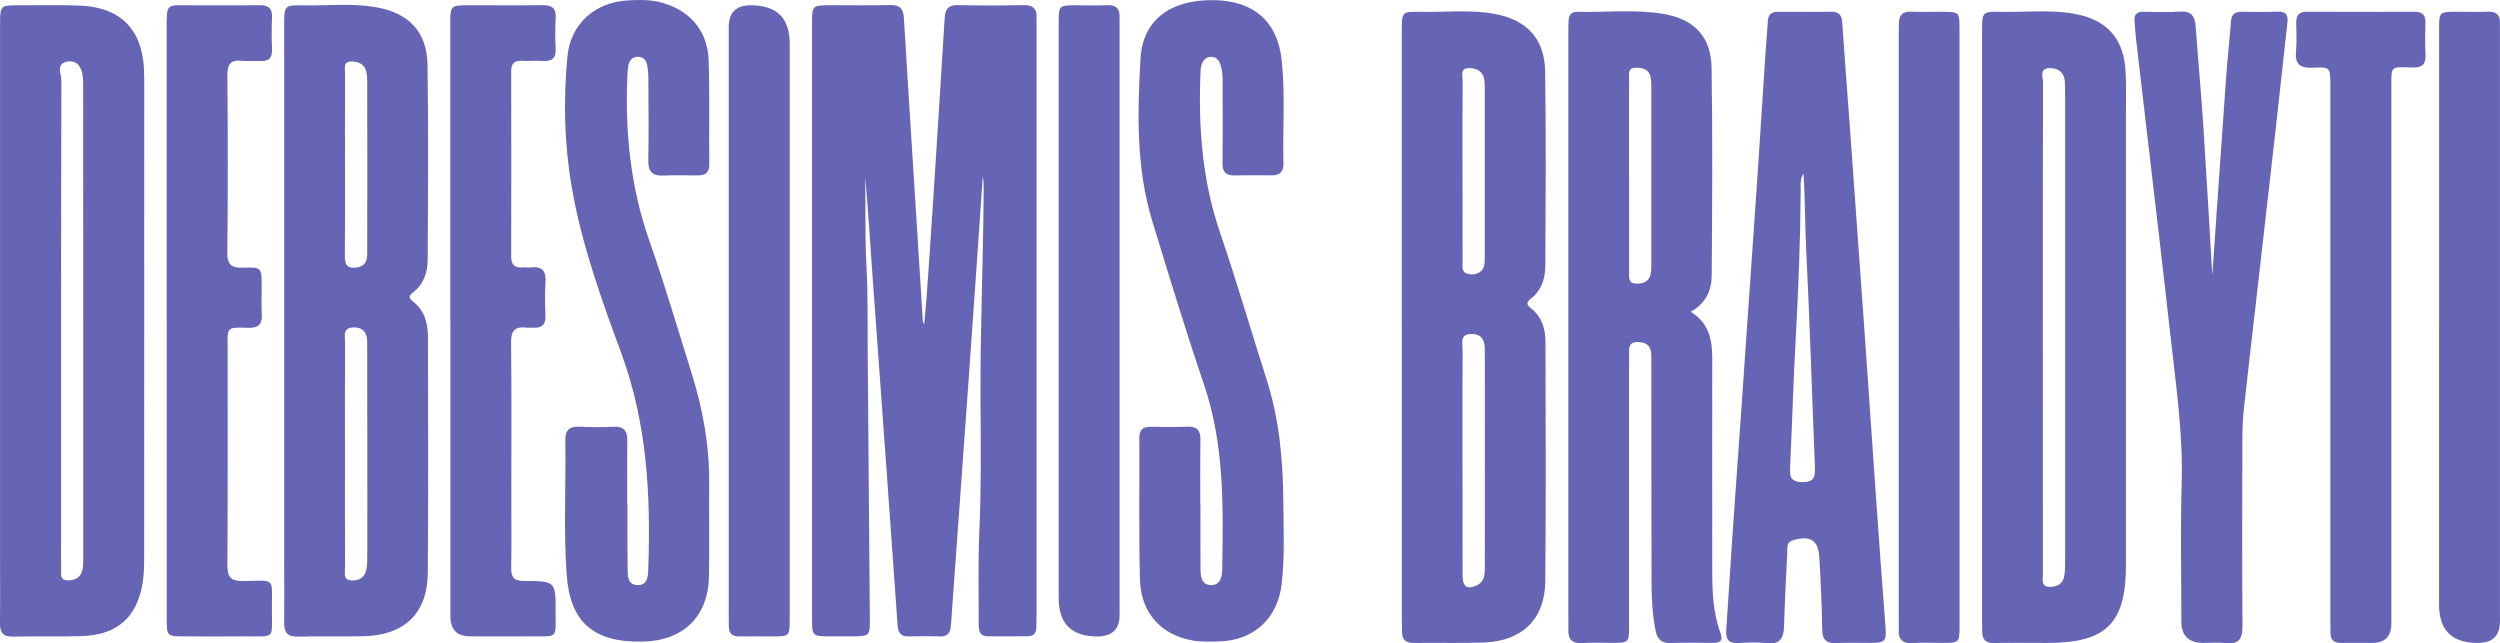 <svg xmlns="http://www.w3.org/2000/svg" width="373" height="96" viewBox="0 0 373 96" fill="none"><g clip-path="url(#clip0_37_89)"><path d="M137.88 48.418C138.149 45.771 138.347 43.134 138.522 40.503C139.38 27.895 140.165 15.288 140.946 2.675C141.028 1.348 141.495 0.728 142.946 0.761C146.176 0.837 149.418 0.837 152.649 0.761C154.204 0.723 154.77 1.37 154.654 2.811C154.621 3.191 154.654 3.577 154.654 3.958C154.654 33.212 154.654 62.467 154.654 91.721C154.654 92.357 154.643 92.999 154.621 93.635C154.594 94.467 154.204 94.94 153.303 94.934C151.363 94.929 149.424 94.923 147.478 94.94C146.033 94.956 146.022 93.956 146.022 92.966C146.033 88.432 145.913 83.887 146.116 79.364C146.407 72.851 146.336 66.338 146.292 59.825C146.22 49.283 146.72 38.752 146.759 28.216C146.759 27.585 146.759 26.955 146.632 26.319C145.946 36.24 145.27 46.162 144.561 56.084C143.676 68.496 142.759 80.902 141.88 93.314C141.803 94.38 141.435 94.983 140.248 94.951C138.698 94.907 137.143 94.907 135.588 94.951C134.418 94.983 134 94.423 133.924 93.341C133.418 86.018 132.891 78.7 132.363 71.383C131.627 61.135 130.874 50.892 130.143 40.644C129.803 35.876 129.5 31.103 129.099 26.335C129.16 30.776 129.039 35.218 129.275 39.665C129.511 44.064 129.424 48.478 129.462 52.882C129.572 65.973 129.682 79.065 129.781 92.156C129.803 94.934 129.781 94.934 127.011 94.945C125.978 94.945 124.94 94.945 123.907 94.945C121.165 94.94 121.154 94.934 121.154 92.134C121.154 62.624 121.154 33.114 121.154 3.604C121.154 0.783 121.165 0.777 124.099 0.777C127.011 0.777 129.924 0.826 132.836 0.755C134.253 0.723 134.781 1.288 134.858 2.642C135.369 11.243 135.924 19.838 136.467 28.433C136.874 34.93 137.275 41.427 137.687 47.918C137.698 48.081 137.814 48.239 137.874 48.402L137.88 48.418Z" fill="#6664B5"></path><path d="M42.401 47.782C42.401 33.098 42.401 18.414 42.401 3.724C42.401 0.788 42.413 0.745 45.418 0.799C48.968 0.864 52.539 0.451 56.066 1.071C61.011 1.935 63.709 4.746 63.786 9.661C63.934 19.365 63.863 29.07 63.808 38.774C63.797 40.655 63.209 42.444 61.577 43.667C60.923 44.156 61.011 44.52 61.627 44.993C63.352 46.336 63.847 48.234 63.852 50.283C63.869 62.032 63.918 73.78 63.825 85.529C63.781 91.449 60.369 94.755 54.38 94.918C51.083 95.01 47.781 94.891 44.484 94.983C42.951 95.027 42.391 94.418 42.401 92.988C42.429 89.797 42.401 86.605 42.401 83.409C42.401 71.535 42.401 59.656 42.401 47.782ZM51.468 67.757C51.468 73.438 51.456 79.124 51.478 84.806C51.478 85.507 51.176 86.497 52.363 86.594C53.418 86.681 54.325 86.257 54.61 85.175C54.803 84.447 54.797 83.659 54.797 82.897C54.814 77.852 54.808 72.807 54.803 67.762C54.803 62.206 54.792 56.65 54.786 51.093C54.786 49.767 54.308 48.843 52.775 48.853C51.077 48.87 51.484 50.147 51.478 51.082C51.451 56.639 51.468 62.195 51.468 67.751V67.757ZM51.468 24.492C51.468 29.08 51.495 33.669 51.451 38.257C51.434 39.627 51.984 40.149 53.319 39.894C54.913 39.584 54.792 38.312 54.792 37.181C54.808 28.895 54.803 20.61 54.792 12.325C54.792 11.754 54.775 11.161 54.632 10.617C54.336 9.508 53.374 9.161 52.38 9.177C51.16 9.193 51.489 10.232 51.484 10.922C51.456 15.445 51.468 19.974 51.473 24.497L51.468 24.492Z" fill="#6664B5"></path><path d="M0.011 47.897C0.011 33.147 0.011 18.403 0.011 3.653C0.017 0.794 0.022 0.788 2.907 0.788C5.879 0.788 8.857 0.723 11.83 0.832C17.918 1.044 21.198 4.317 21.484 10.335C21.528 11.226 21.522 12.124 21.522 13.015C21.522 36.317 21.522 59.623 21.511 82.925C21.511 84.322 21.5 85.746 21.258 87.117C20.385 92.162 17.456 94.722 12.264 94.902C8.841 95.021 5.407 94.885 1.984 94.983C0.39 95.027 -0.022 94.309 -0.005 92.906C0.039 89.525 0.006 86.138 0.006 82.756C0.006 71.138 0.006 59.515 0.006 47.897H0.011ZM12.418 48.081C12.418 45.912 12.418 43.743 12.418 41.568C12.418 31.799 12.423 22.035 12.407 12.265C12.407 10.134 11.577 8.959 10.121 9.177C8.264 9.46 9.159 11.031 9.159 11.966C9.099 34.822 9.115 57.672 9.115 80.527C9.115 81.93 9.083 83.338 9.132 84.741C9.159 85.496 8.797 86.584 10.154 86.589C11.308 86.589 12.165 86.045 12.335 84.838C12.445 84.083 12.423 83.311 12.423 82.544C12.423 71.051 12.423 59.564 12.423 48.071L12.418 48.081Z" fill="#6664B5"></path><path d="M93.621 75.243C93.621 78.434 93.594 81.631 93.638 84.822C93.654 85.888 93.6 87.258 95.116 87.296C96.611 87.334 96.682 86.035 96.72 84.92C97.111 73.954 96.561 63.179 92.682 52.654C89.704 44.58 86.764 36.42 85.297 27.89C84.188 21.453 84.039 14.929 84.66 8.427C85.121 3.561 88.759 0.321 93.709 0.06C95.193 -0.016 96.677 -0.065 98.154 0.256C102.66 1.24 105.583 4.409 105.731 8.981C105.902 14.146 105.77 19.327 105.83 24.497C105.847 25.791 105.209 26.177 104.056 26.172C102.374 26.166 100.687 26.118 99.012 26.194C97.352 26.275 96.698 25.623 96.726 23.959C96.797 19.936 96.759 15.913 96.737 11.89C96.737 11.129 96.693 10.351 96.534 9.607C96.391 8.943 95.902 8.459 95.16 8.47C94.435 8.481 93.951 8.916 93.792 9.612C93.677 10.107 93.644 10.623 93.616 11.129C93.22 19.621 94.067 27.922 96.918 36.029C99.209 42.536 101.143 49.169 103.209 55.753C104.902 61.151 105.869 66.659 105.814 72.329C105.764 76.863 105.858 81.397 105.781 85.931C105.682 92.026 101.929 95.647 95.759 95.734C88.512 95.837 85.056 92.809 84.55 85.757C84.072 79.065 84.451 72.356 84.347 65.653C84.325 64.185 84.962 63.592 86.457 63.668C88.132 63.755 89.825 63.755 91.501 63.668C93.012 63.592 93.611 64.218 93.594 65.669C93.561 68.86 93.583 72.057 93.583 75.248C93.594 75.248 93.605 75.248 93.616 75.248L93.621 75.243Z" fill="#6664B5"></path><path d="M179.11 75.341C179.11 78.532 179.094 81.729 179.116 84.92C179.127 86.046 179.28 87.307 180.742 87.296C182.061 87.29 182.335 86.04 182.352 85.034C182.506 75.71 182.709 66.408 179.632 57.362C176.896 49.316 174.429 41.182 171.94 33.055C169.5 25.096 169.698 16.881 170.165 8.726C170.495 2.958 174.632 -0.049 181.044 0.022C187.099 0.087 190.638 3.235 191.242 9.068C191.769 14.168 191.368 19.278 191.489 24.378C191.517 25.558 191.006 26.166 189.775 26.161C187.901 26.15 186.022 26.139 184.149 26.172C182.802 26.194 182.379 25.558 182.396 24.28C182.451 20.257 182.412 16.234 182.412 12.211C182.412 11.379 182.39 10.558 182.127 9.748C181.885 9.014 181.473 8.443 180.643 8.481C179.835 8.519 179.412 9.112 179.22 9.846C179.138 10.15 179.127 10.476 179.116 10.797C178.775 18.952 179.368 26.966 182.055 34.789C184.522 41.982 186.627 49.294 188.951 56.53C190.868 62.499 191.429 68.654 191.473 74.857C191.506 78.94 191.692 83.023 191.231 87.106C190.654 92.243 187.066 95.592 181.813 95.706C180.522 95.734 179.203 95.777 177.945 95.56C173.225 94.744 170.209 91.422 170.083 86.475C169.907 79.456 170.028 72.427 169.989 65.403C169.984 64.19 170.456 63.652 171.703 63.674C173.511 63.712 175.33 63.734 177.138 63.663C178.561 63.608 179.121 64.185 179.099 65.571C179.055 68.828 179.083 72.084 179.083 75.341C179.094 75.341 179.099 75.341 179.11 75.341Z" fill="#6664B5"></path><path d="M24.863 47.674C24.863 33.305 24.863 18.936 24.863 4.567C24.863 0.212 24.731 0.826 28.78 0.794C32.077 0.767 35.379 0.832 38.676 0.772C40.105 0.745 40.66 1.283 40.588 2.68C40.511 4.208 40.522 5.746 40.588 7.28C40.643 8.563 40.187 9.199 38.808 9.101C37.907 9.036 36.989 9.182 36.094 9.074C34.324 8.867 33.918 9.65 33.929 11.275C33.995 20.088 34.011 28.901 33.918 37.714C33.896 39.568 34.588 39.992 36.291 39.938C39.033 39.85 39.039 39.938 39.044 42.694C39.044 44.096 38.973 45.51 39.061 46.907C39.154 48.424 38.5 48.951 37.017 48.908C33.627 48.81 33.967 48.821 33.967 52.105C33.956 62.831 34 73.563 33.929 84.29C33.918 86.105 34.407 86.72 36.313 86.692C41.138 86.622 40.572 86.056 40.566 90.803C40.561 95.576 41.187 94.896 36.335 94.945C33.423 94.978 30.511 94.956 27.605 94.945C24.896 94.945 24.879 94.934 24.874 92.298C24.868 77.994 24.874 63.685 24.874 49.381C24.874 48.805 24.874 48.234 24.874 47.657L24.863 47.674Z" fill="#6664B5"></path><path d="M67.182 47.886C67.182 33.131 67.182 18.381 67.182 3.626C67.182 0.788 67.193 0.788 70.105 0.783C73.726 0.783 77.352 0.821 80.973 0.767C82.379 0.745 82.984 1.229 82.907 2.653C82.83 4.181 82.825 5.719 82.907 7.247C82.984 8.699 82.341 9.188 80.956 9.095C79.929 9.025 78.885 9.128 77.852 9.074C76.665 9.014 76.27 9.541 76.27 10.667C76.291 19.865 76.297 29.059 76.27 38.258C76.27 39.53 76.791 39.997 78.011 39.899C78.396 39.867 78.791 39.938 79.176 39.894C80.879 39.693 81.506 40.421 81.396 42.09C81.286 43.743 81.319 45.412 81.385 47.07C81.434 48.386 80.885 48.973 79.561 48.886C79.237 48.864 78.907 48.924 78.594 48.886C76.852 48.663 76.231 49.31 76.253 51.121C76.347 58.846 76.291 66.577 76.291 74.302C76.291 77.749 76.341 81.201 76.27 84.648C76.237 86.094 76.632 86.682 78.226 86.682C82.907 86.682 82.918 86.752 82.901 91.352C82.885 95.353 83.297 94.924 79.264 94.945C76.226 94.962 73.182 94.951 70.143 94.945C68.183 94.945 67.202 93.943 67.198 91.939C67.198 79.168 67.198 66.392 67.198 53.621C67.198 51.708 67.198 49.789 67.198 47.875L67.182 47.886Z" fill="#6664B5"></path><path d="M117.824 48.065C117.824 62.815 117.824 77.559 117.824 92.308C117.824 94.951 117.813 94.951 115.138 94.956C113.522 94.956 111.907 94.924 110.286 94.956C109.215 94.978 108.748 94.472 108.742 93.461C108.742 92.885 108.726 92.314 108.726 91.738C108.726 62.499 108.726 33.261 108.726 4.023C108.726 1.867 109.828 0.788 112.033 0.788C115.894 0.788 117.824 2.695 117.824 6.508C117.824 20.36 117.824 34.213 117.824 48.065Z" fill="#6664B5"></path><path d="M157.956 47.864C157.956 33.055 157.956 18.245 157.956 3.43C157.956 0.799 157.967 0.794 160.654 0.788C162.143 0.788 163.632 0.853 165.115 0.772C166.571 0.696 167.121 1.343 167.044 2.696C167.016 3.142 167.044 3.588 167.044 4.039C167.044 33.278 167.044 62.516 167.044 91.754C167.044 93.889 165.934 94.958 163.714 94.962C159.875 94.962 157.956 93.051 157.956 89.231C157.956 75.444 157.956 61.651 157.956 47.864Z" fill="#6664B5"></path><path d="M209.143 48.674C209.143 33.99 209.143 19.305 209.143 4.616C209.143 1.756 209.154 1.707 212.044 1.767C215.66 1.843 219.297 1.414 222.885 2.05C227.791 2.92 230.467 5.768 230.539 10.699C230.676 20.338 230.61 29.983 230.566 39.622C230.555 41.509 230.022 43.308 228.412 44.553C227.703 45.102 227.725 45.461 228.429 46.005C230.028 47.25 230.577 49.028 230.583 50.936C230.61 62.875 230.671 74.814 230.555 86.752C230.5 92.363 227.121 95.641 221.44 95.859C217.951 95.995 214.456 95.87 210.967 95.929C209.72 95.951 209.182 95.435 209.176 94.255C209.176 93.554 209.154 92.852 209.154 92.151C209.154 77.657 209.154 63.163 209.154 48.669L209.143 48.674ZM218.209 68.773C218.209 74.455 218.198 80.141 218.214 85.823C218.214 87.535 218.885 87.997 220.28 87.361C221.533 86.79 221.533 85.676 221.533 84.589C221.55 78.141 221.544 71.688 221.544 65.24C221.544 60.896 221.533 56.557 221.533 52.214C221.533 50.827 221.127 49.789 219.467 49.832C217.775 49.881 218.225 51.186 218.22 52.11C218.187 57.666 218.204 63.223 218.204 68.779L218.209 68.773ZM218.209 25.242C218.209 29.896 218.209 34.55 218.214 39.204C218.214 39.818 218.061 40.563 218.879 40.824C219.506 41.025 220.171 40.976 220.747 40.617C221.517 40.133 221.522 39.329 221.522 38.568C221.533 29.961 221.522 21.355 221.522 12.754C221.522 12.499 221.489 12.243 221.462 11.993C221.308 10.629 220.308 10.145 219.149 10.156C217.802 10.167 218.231 11.33 218.225 12.053C218.187 16.451 218.209 20.849 218.209 25.248V25.242Z" fill="#6664B5"></path><path d="M252.264 46.527C254.956 48.174 255.467 50.653 255.467 53.382C255.451 63.859 255.462 74.335 255.467 84.806C255.467 88.068 255.539 91.325 256.698 94.44C257.137 95.62 256.599 95.929 255.528 95.918C253.456 95.902 251.385 95.859 249.319 95.94C247.962 95.995 247.286 95.424 247.028 94.168C246.522 91.716 246.423 89.226 246.412 86.742C246.368 75.819 246.401 64.897 246.379 53.975C246.379 52.73 246.588 51.278 244.698 51.05C243.72 50.936 243.028 51.175 243.055 52.339C243.077 53.23 243.055 54.127 243.055 55.019C243.055 67.795 243.055 80.566 243.055 93.342C243.055 95.902 243.044 95.908 240.506 95.918C239.017 95.924 237.522 95.837 236.044 95.94C234.478 96.044 233.945 95.32 234 93.912C234.022 93.401 234 92.89 233.995 92.379C233.995 63.255 233.995 34.126 233.995 5.002C233.995 4.366 234 3.724 234.033 3.088C234.077 2.283 234.412 1.745 235.335 1.767C239.599 1.87 243.885 1.359 248.116 2.061C252.769 2.833 255.291 5.442 255.368 10.139C255.533 20.485 255.462 30.831 255.385 41.177C255.368 43.352 254.462 45.287 252.269 46.521L252.264 46.527ZM243.061 26.183C243.061 31.032 243.061 35.882 243.061 40.731C243.061 41.427 242.995 42.264 244.011 42.308C244.94 42.346 245.879 42.178 246.209 41.134C246.374 40.601 246.379 39.997 246.379 39.426C246.39 30.619 246.385 21.817 246.379 13.01C246.379 12.564 246.357 12.113 246.297 11.672C246.121 10.346 245.105 10.091 244.022 10.107C242.819 10.129 243.061 11.107 243.061 11.825C243.044 16.609 243.05 21.393 243.055 26.183H243.061Z" fill="#6664B5"></path><path d="M295.726 48.663C295.726 33.979 295.726 19.289 295.726 4.605C295.726 1.762 295.737 1.707 298.638 1.767C302.253 1.843 305.891 1.414 309.478 2.055C314.38 2.93 316.896 5.779 317.143 10.716C317.242 12.689 317.193 14.674 317.193 16.652C317.193 39.193 317.193 61.733 317.193 84.273C317.193 93.021 314.286 95.908 305.484 95.924C302.83 95.924 300.182 95.88 297.528 95.94C296.275 95.968 295.748 95.429 295.742 94.255C295.742 93.554 295.72 92.852 295.72 92.145C295.72 77.651 295.72 63.157 295.72 48.658L295.726 48.663ZM304.792 48.756C304.792 61.081 304.792 73.406 304.803 85.73C304.803 86.486 304.484 87.562 305.836 87.568C306.896 87.568 307.77 87.106 307.973 86.002C308.132 85.132 308.121 84.224 308.121 83.333C308.127 60.341 308.127 37.355 308.121 14.364C308.121 13.728 308.083 13.086 308.088 12.45C308.094 10.933 307.198 10.139 305.808 10.156C304.209 10.178 304.819 11.558 304.819 12.358C304.781 24.492 304.792 36.627 304.792 48.756Z" fill="#6664B5"></path><path d="M269.308 1.762C270.599 1.762 271.896 1.789 273.187 1.751C274.33 1.718 274.786 2.229 274.857 3.344C275.204 8.498 275.616 13.652 275.989 18.805C276.737 29.178 277.484 39.552 278.22 49.925C278.786 57.944 279.319 65.968 279.885 73.987C280.341 80.479 280.802 86.97 281.308 93.456C281.478 95.647 281.308 95.908 279.105 95.924C277.423 95.935 275.737 95.853 274.061 95.946C272.495 96.033 271.885 95.484 271.868 93.885C271.824 90.313 271.654 86.742 271.44 83.17C271.286 80.582 270.132 79.886 267.594 80.571C266.511 80.865 266.693 81.686 266.66 82.414C266.478 86.111 266.286 89.808 266.176 93.51C266.121 95.304 265.5 96.212 263.495 95.957C262.16 95.788 260.78 95.864 259.423 95.94C257.984 96.022 257.445 95.446 257.55 94.037C257.885 89.389 258.149 84.741 258.467 80.093C258.923 73.411 259.412 66.729 259.879 60.048C260.632 49.229 261.39 38.404 262.127 27.586C262.566 21.154 262.962 14.723 263.385 8.291C263.5 6.573 263.665 4.855 263.764 3.137C263.819 2.186 264.286 1.756 265.237 1.767C266.594 1.778 267.951 1.767 269.313 1.767L269.308 1.762ZM269.083 25.889C268.495 26.835 268.676 27.678 268.665 28.477C268.61 35.822 268.33 43.151 267.923 50.485C267.566 56.981 267.379 63.495 267.072 69.997C267.006 71.383 267.44 71.91 268.918 71.932C270.583 71.959 270.846 71.198 270.791 69.817C270.346 58.846 270.017 47.875 269.467 36.909C269.286 33.305 269.335 29.695 269.083 25.889Z" fill="#6664B5"></path><path d="M330.077 41.052C330.72 31.794 331.418 21.622 332.143 11.45C332.341 8.715 332.649 5.986 332.852 3.246C332.929 2.224 333.374 1.745 334.423 1.756C336.236 1.778 338.05 1.805 339.857 1.74C341.121 1.696 341.401 2.283 341.28 3.387C340.682 8.715 340.121 14.043 339.522 19.371C338.55 27.993 337.561 36.616 336.577 45.238C335.984 50.436 335.368 55.633 334.802 60.836C334.638 62.358 334.566 63.891 334.561 65.424C334.539 74.754 334.511 84.078 334.577 93.407C334.588 95.255 334.099 96.18 332.066 95.946C330.978 95.821 329.868 95.924 328.769 95.924C326.568 95.924 325.465 94.866 325.462 92.749C325.462 85.85 325.308 78.945 325.506 72.052C325.72 64.538 324.61 57.155 323.791 49.74C322.725 40.101 321.572 30.467 320.451 20.833C319.852 15.701 319.247 10.563 318.654 5.431C318.566 4.67 318.55 3.904 318.473 3.142C318.374 2.148 318.83 1.745 319.813 1.756C321.627 1.778 323.445 1.859 325.247 1.729C326.995 1.604 327.484 2.452 327.594 3.963C327.956 8.992 328.423 14.016 328.753 19.045C329.253 26.683 329.676 34.332 330.077 41.057V41.052Z" fill="#6664B5"></path><path d="M347.687 52.861C347.687 39.443 347.687 26.025 347.687 12.613C347.687 10.085 347.67 9.971 345.126 10.101C343.192 10.199 342.374 9.607 342.566 7.628C342.703 6.236 342.615 4.817 342.593 3.414C342.577 2.327 342.984 1.751 344.176 1.756C349.544 1.778 354.918 1.778 360.291 1.756C361.467 1.756 361.901 2.278 361.874 3.387C361.835 4.986 361.808 6.584 361.885 8.177C361.951 9.585 361.385 10.112 359.962 10.074C356.577 9.993 356.786 9.677 356.786 13.32C356.786 39.9 356.786 66.474 356.786 93.053C356.786 94.963 355.835 95.92 353.934 95.924C352.379 95.924 350.83 95.891 349.275 95.924C348.214 95.946 347.714 95.478 347.709 94.451C347.709 93.815 347.687 93.173 347.687 92.537C347.687 79.31 347.687 66.088 347.687 52.861Z" fill="#6664B5"></path><path d="M363.912 48.848C363.912 34.039 363.912 19.229 363.912 4.415C363.912 1.767 363.923 1.762 366.594 1.756C368.143 1.756 369.698 1.8 371.247 1.745C372.506 1.702 373.022 2.273 372.989 3.458C372.973 3.969 372.995 4.48 372.995 4.991C372.995 34.229 372.995 63.467 372.995 92.706C372.995 94.851 371.89 95.926 369.681 95.929C365.832 95.929 363.907 94.025 363.907 90.216C363.907 76.428 363.907 62.636 363.907 48.848H363.912Z" fill="#6664B5"></path><path d="M292.363 48.827C292.363 63.647 292.363 78.467 292.363 93.287C292.363 95.913 292.352 95.919 289.682 95.924C288.258 95.924 286.83 95.837 285.412 95.946C283.758 96.071 283.182 95.332 283.297 93.82C283.324 93.439 283.297 93.053 283.297 92.673C283.297 63.544 283.297 34.414 283.297 5.29C283.297 4.714 283.319 4.143 283.313 3.567C283.297 2.316 283.824 1.686 285.182 1.745C286.665 1.811 288.16 1.751 289.643 1.756C292.346 1.762 292.357 1.767 292.357 4.371C292.357 13.57 292.357 22.769 292.357 31.968C292.357 37.589 292.357 43.211 292.357 48.832L292.363 48.827Z" fill="#6664B5"></path></g><defs><clipPath id="clip0_37_89"><rect width="373" height="96" fill="white"></rect></clipPath></defs></svg>